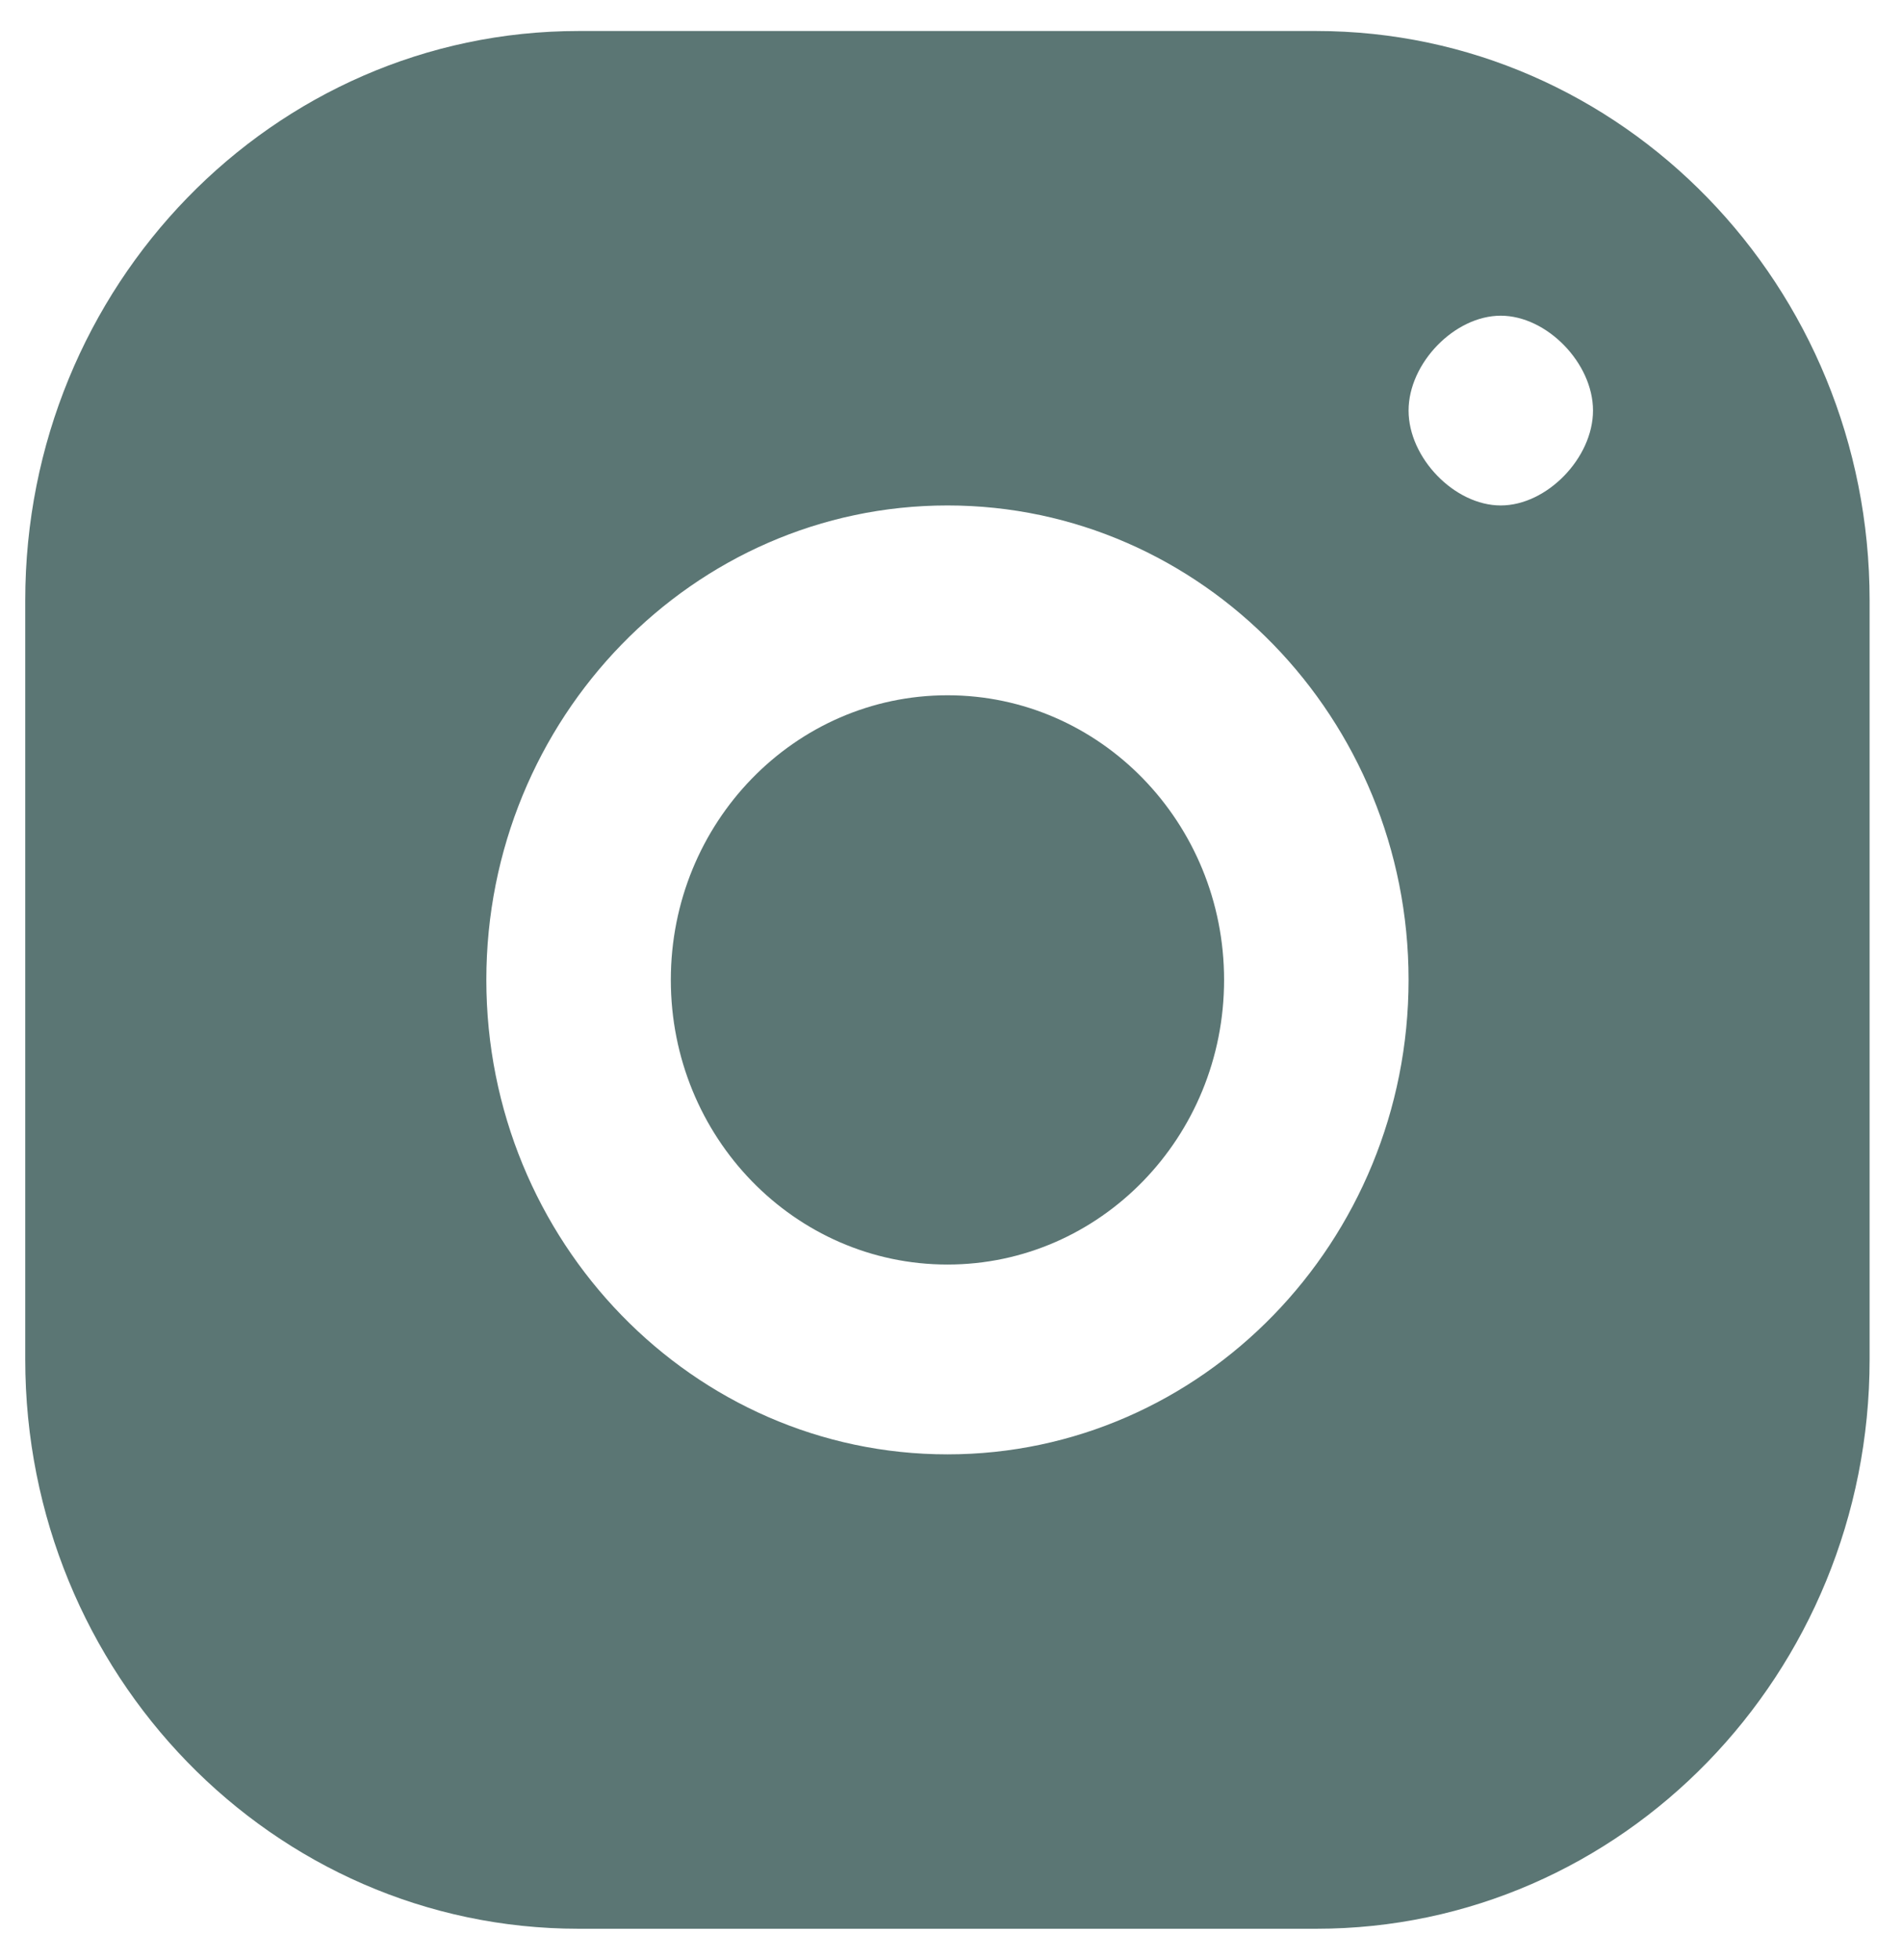 <svg width="33" height="34" viewBox="0 0 33 34" fill="none" xmlns="http://www.w3.org/2000/svg">
<path fill-rule="evenodd" clip-rule="evenodd" d="M32.438 10.415C32.438 4.961 28.141 0.539 22.839 0.538H10.038C4.736 0.539 0.438 4.961 0.438 10.415V23.584C0.438 29.039 4.736 33.461 10.038 33.461H22.839C28.141 33.461 32.438 29.039 32.438 23.584V10.415ZM8.438 17C8.438 12.461 12.027 8.769 16.439 8.769C20.851 8.769 24.439 12.461 24.439 17C24.438 21.54 20.85 25.231 16.439 25.231C12.027 25.231 8.439 21.54 8.438 17ZM24.439 7.123C24.439 6.3 25.238 5.477 26.038 5.477C26.838 5.477 27.639 6.3 27.639 7.123C27.638 7.946 26.838 8.769 26.038 8.769C25.238 8.769 24.439 7.946 24.439 7.123ZM11.639 17C11.639 14.273 13.787 12.062 16.439 12.062C19.089 12.062 21.238 14.273 21.238 17C21.238 19.727 19.089 21.938 16.439 21.938C13.787 21.938 11.639 19.727 11.639 17Z" fill="#5B7674"/>
</svg>
